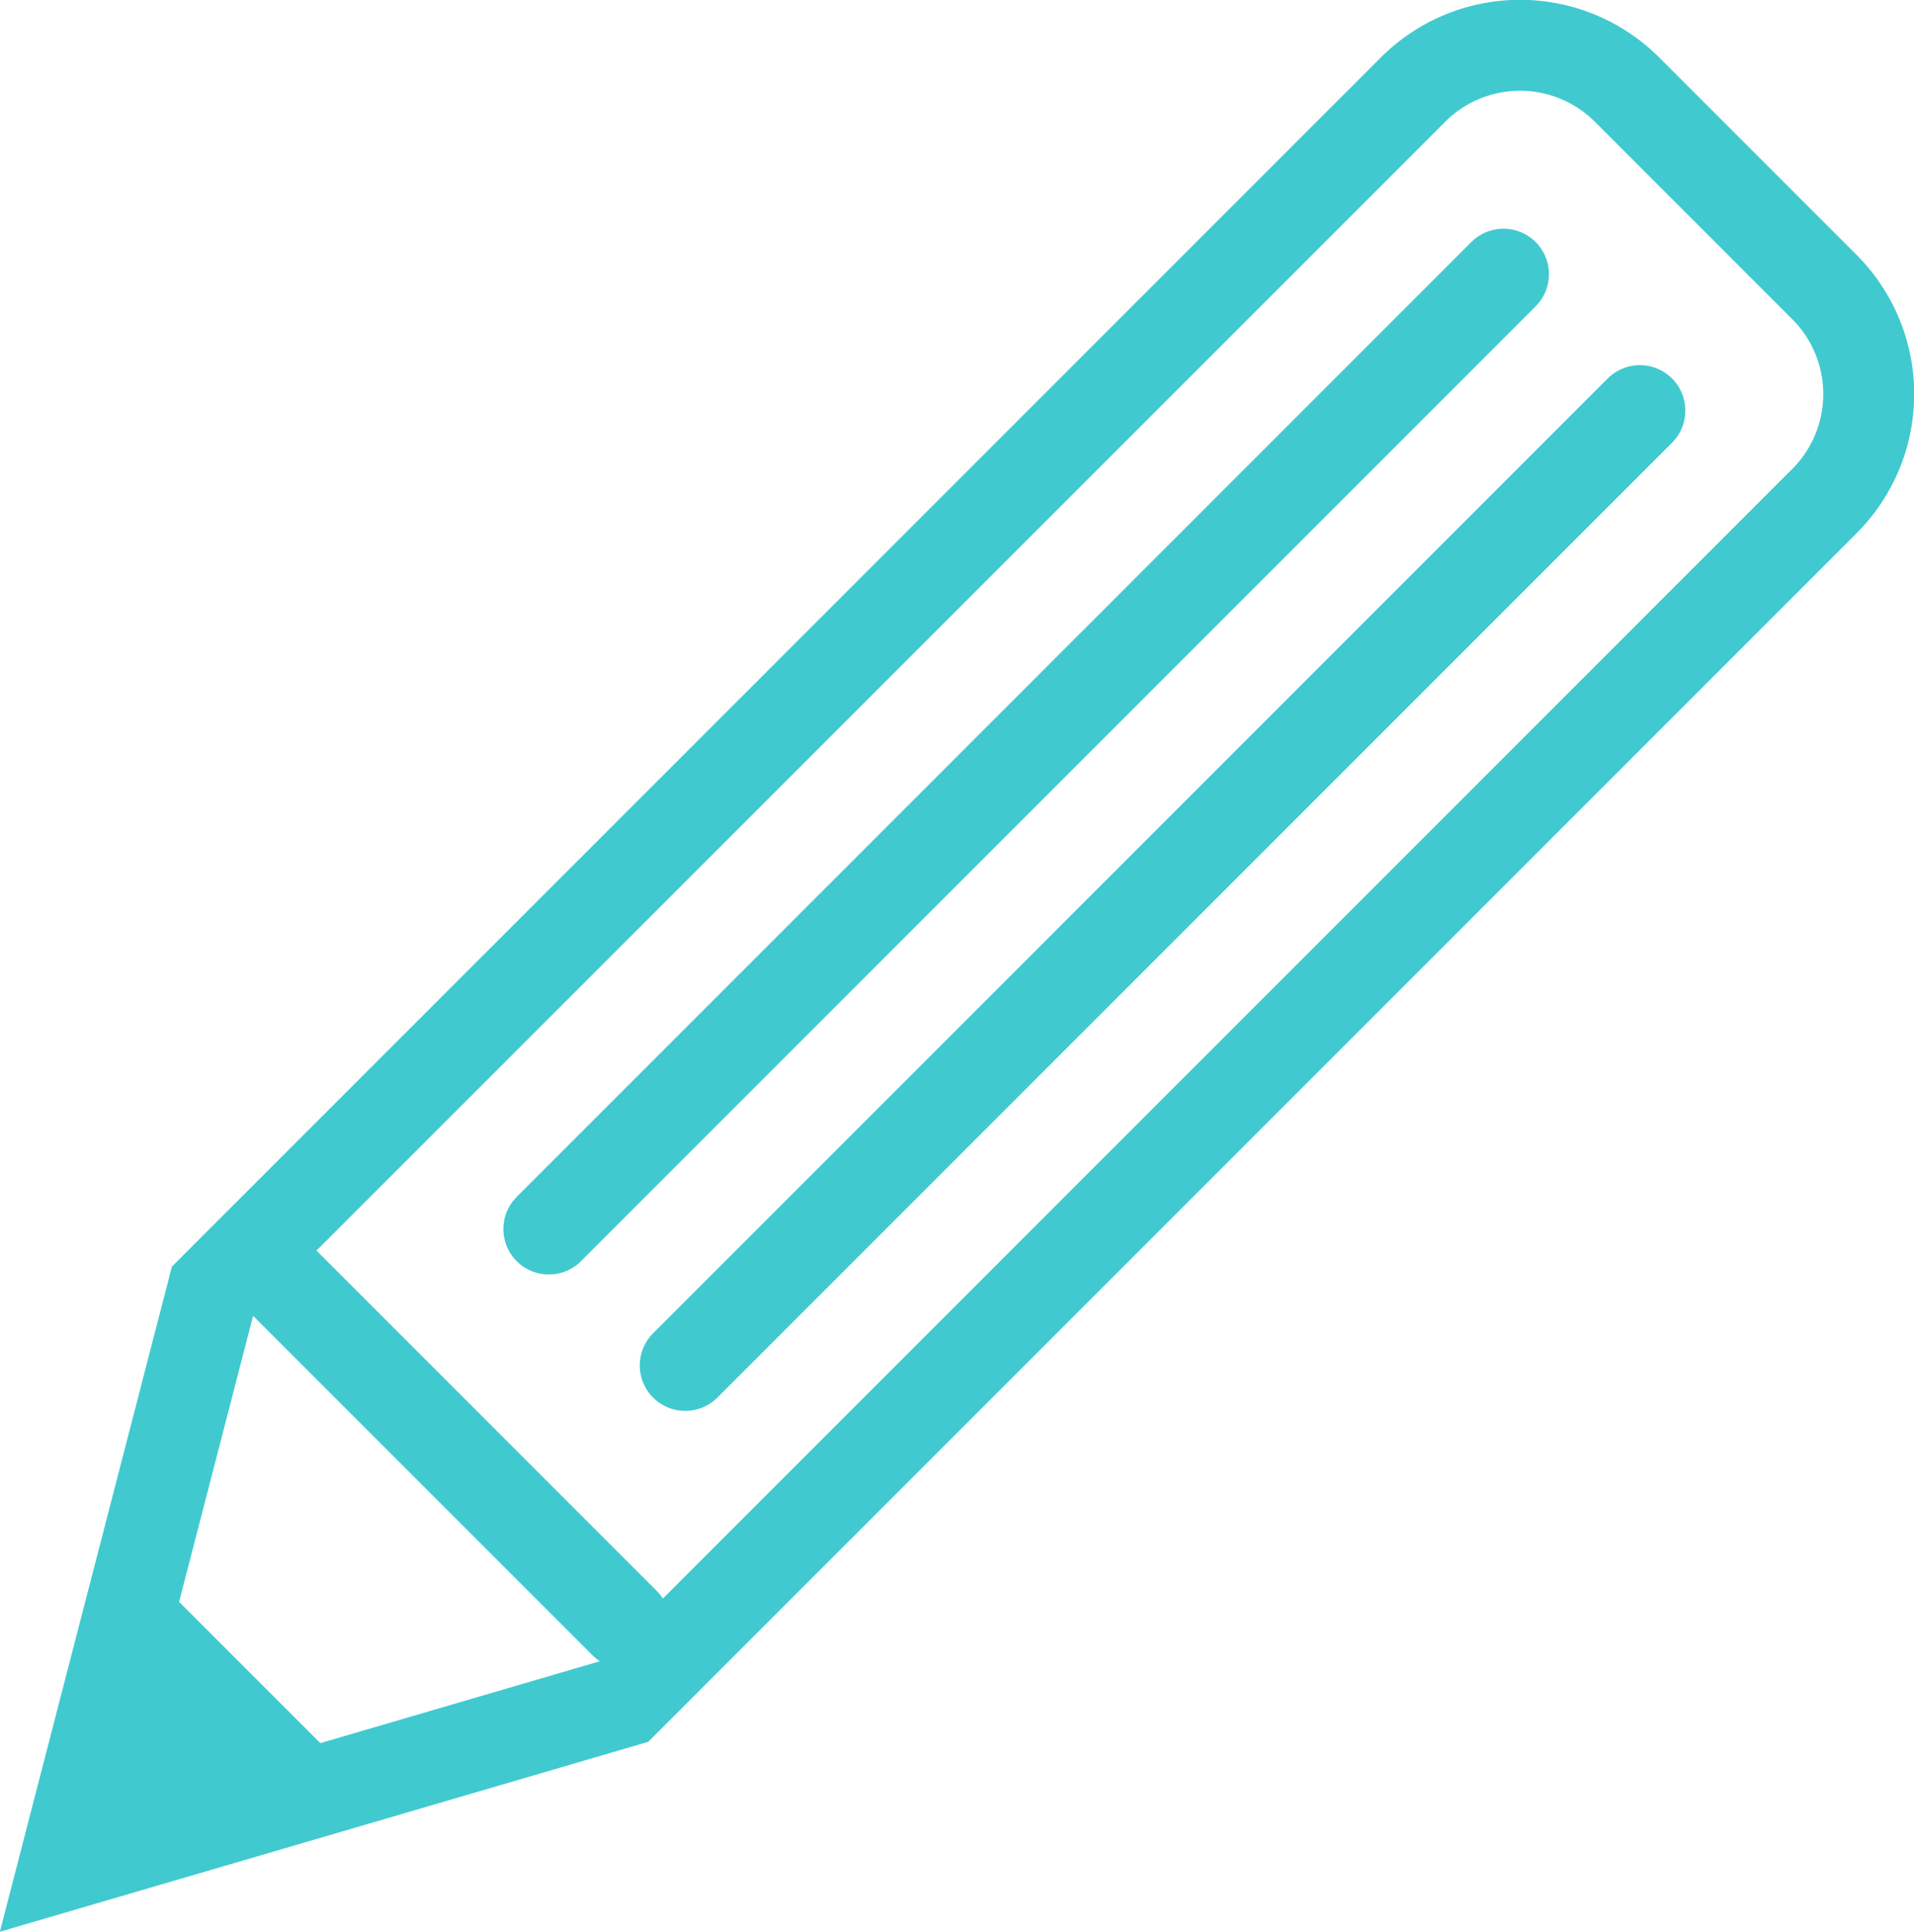 <svg id="icon" xmlns="http://www.w3.org/2000/svg" width="126.309" height="127.47" viewBox="0 0 126.309 127.47">
  <defs>
    <style>
      .cls-1 {
        fill: none;
        stroke: #40cacf;
        stroke-linecap: round;
        stroke-width: 6px;
      }

      .cls-1, .cls-2 {
        fill-rule: evenodd;
      }

      .cls-2 {
        fill: #40cacf;
      }
    </style>
  </defs>
  <path id="角丸長方形_520" data-name="角丸長方形 520" class="cls-1" d="M911.826,3391.02l79.195-79.19a9.988,9.988,0,0,1,14.139,0l13.01,13.01a9.989,9.989,0,0,1,0,14.14l-79.191,79.19L902,3429Z" transform="translate(-897.781 -3305.91)"/>
  <path id="シェイプ_521" data-name="シェイプ 521" class="cls-2" d="M908,3410l12,12-17,6Z" transform="translate(-897.781 -3305.91)"/>
  <path id="シェイプ_520" data-name="シェイプ 520" class="cls-1" d="M916,3390l23,23" transform="translate(-897.781 -3305.91)"/>
  <path id="シェイプ_522" data-name="シェイプ 522" class="cls-1" d="M934,3387l63-63" transform="translate(-897.781 -3305.91)"/>
  <path id="シェイプ_522-2" data-name="シェイプ 522" class="cls-1" d="M943,3396l63-63" transform="translate(-897.781 -3305.91)"/>
</svg>
